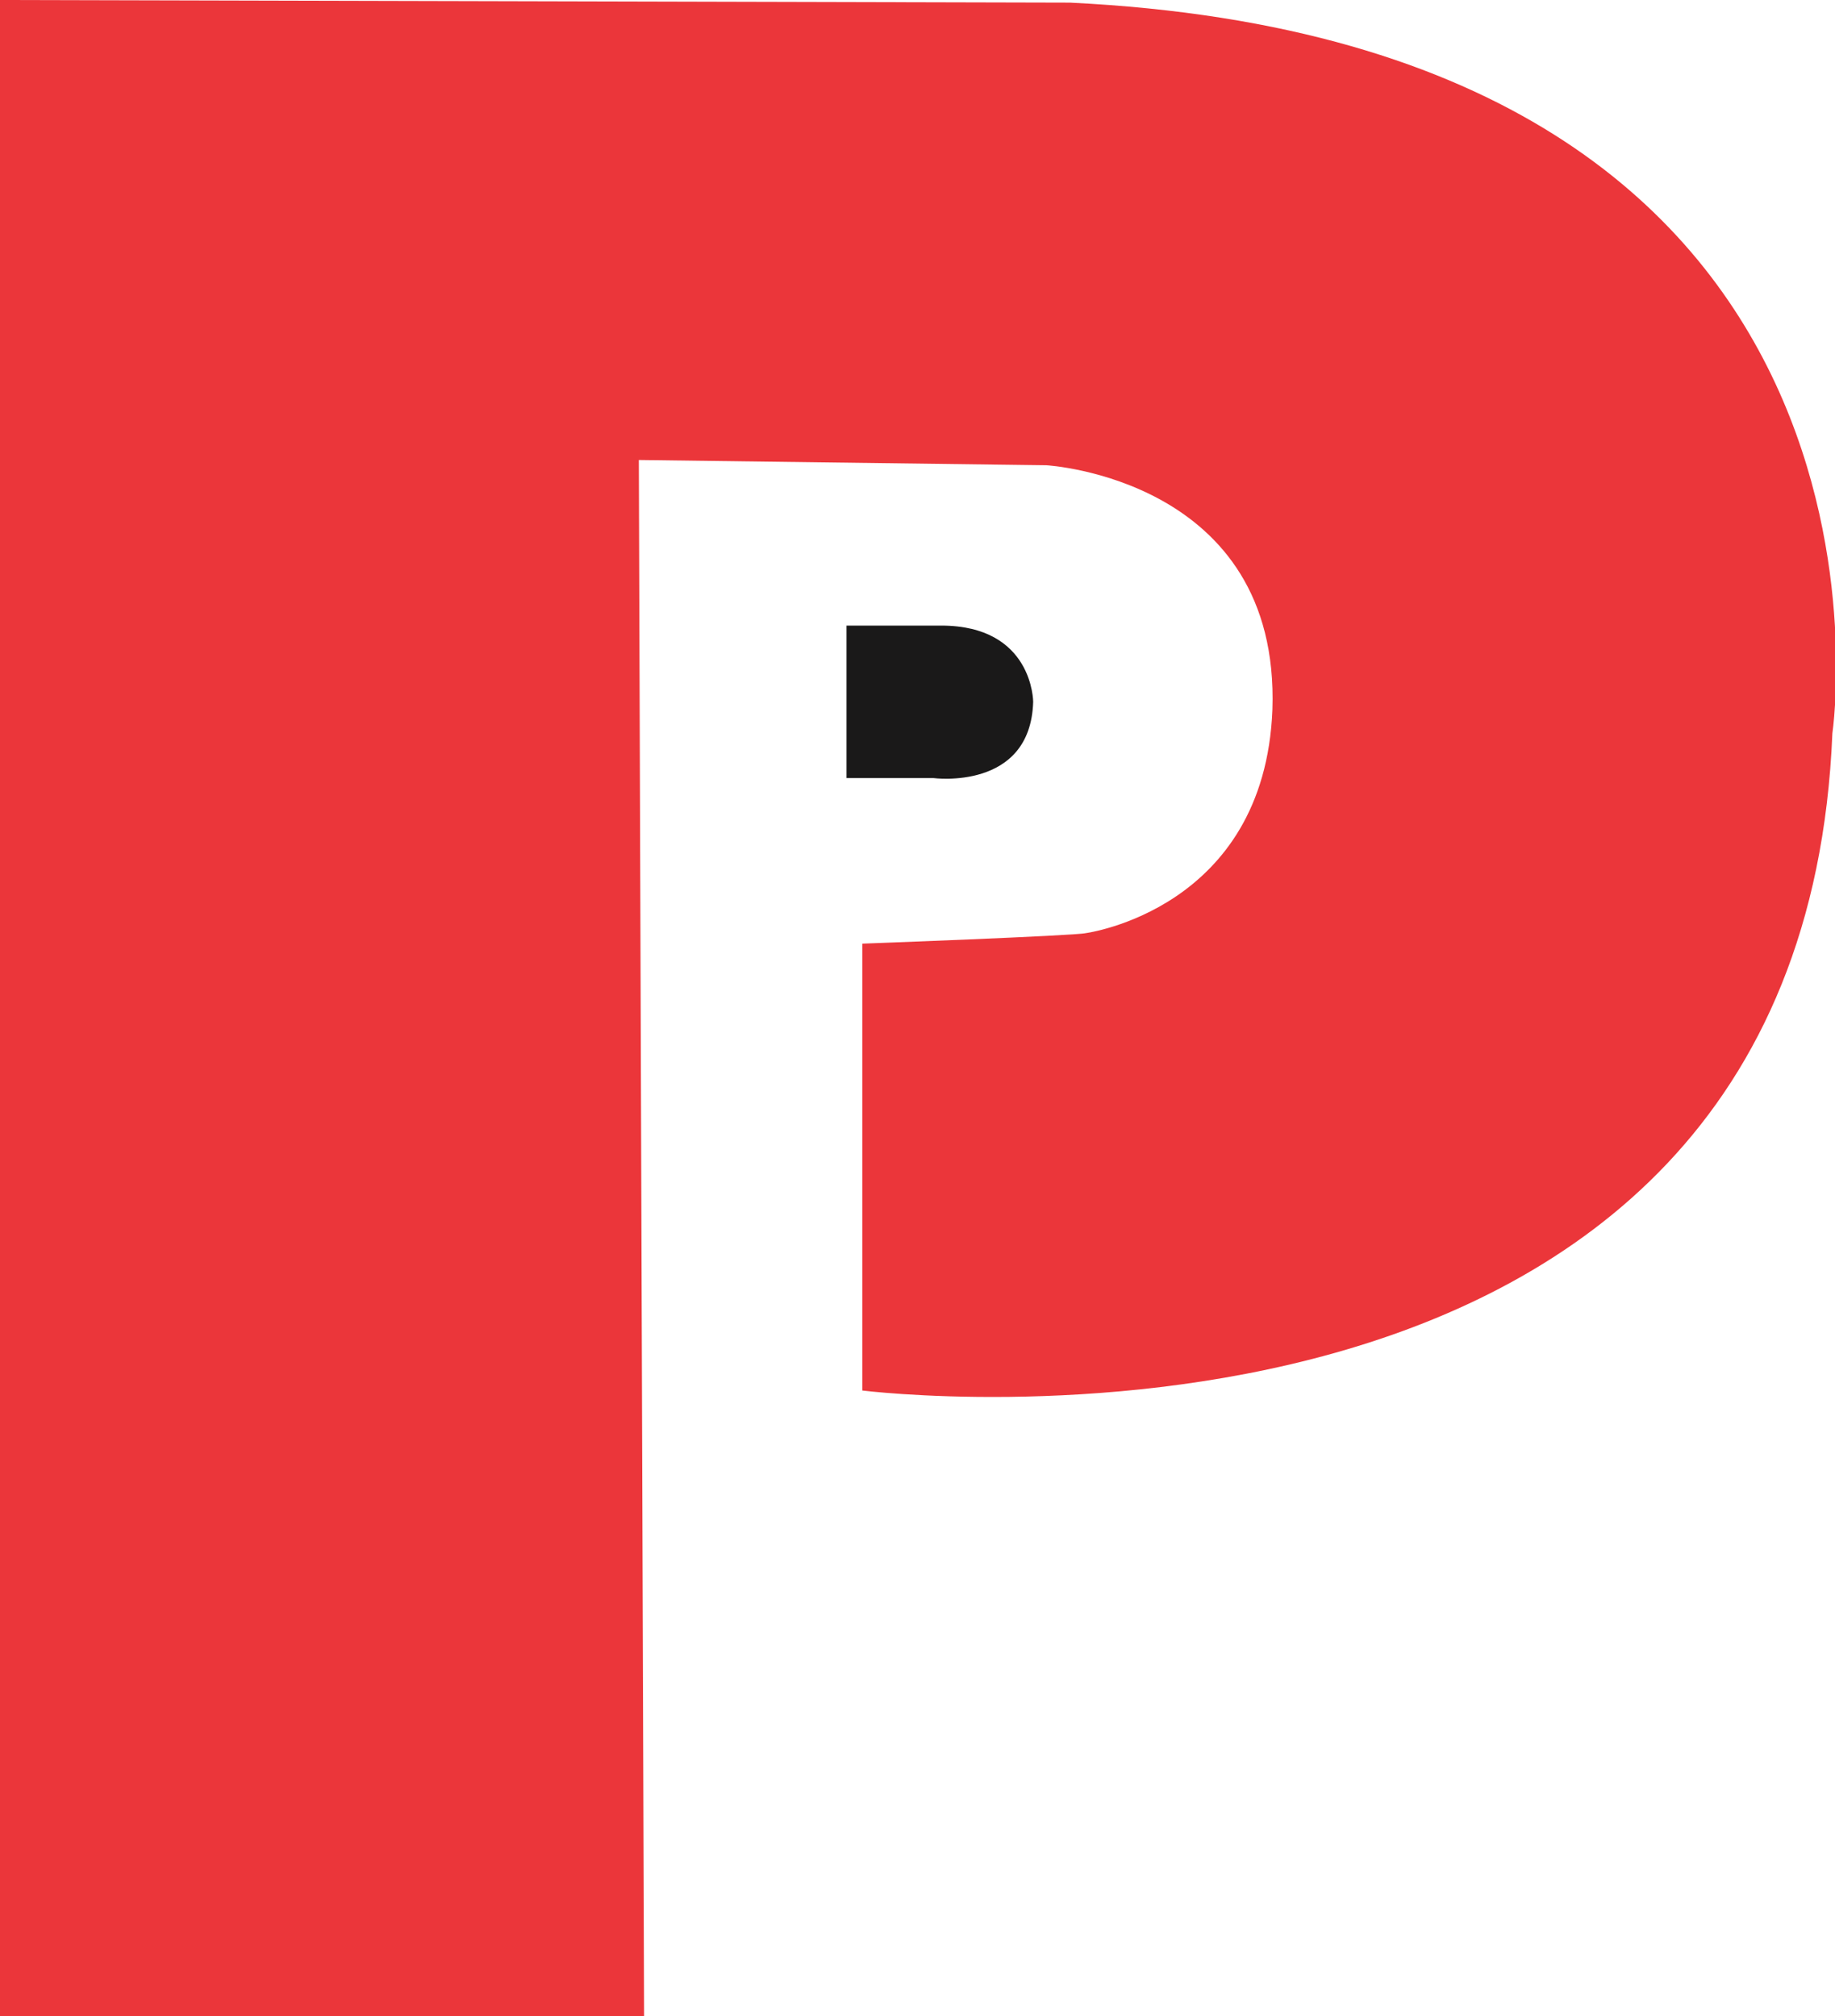 <svg xmlns="http://www.w3.org/2000/svg" viewBox="0 0 69.8 76.7"><path d="M0 0v76.7h24.5l-.2-59.2 15.5.2s8.9.5 8.6 9.3c-.3 7.6-7.1 8.5-7.1 8.5-.4.1-8.5.4-8.5.4v17s35.7 4.5 36.9-25c0 0 3.9-26.2-29-27.8L0 0z" fill="#eb363a"/><path d="M32.2 23.9v5.7h3.3s3.7.5 3.8-2.9c0 0 0-2.9-3.5-2.9h-3.6v.1z" fill="#1a1919"/></svg>